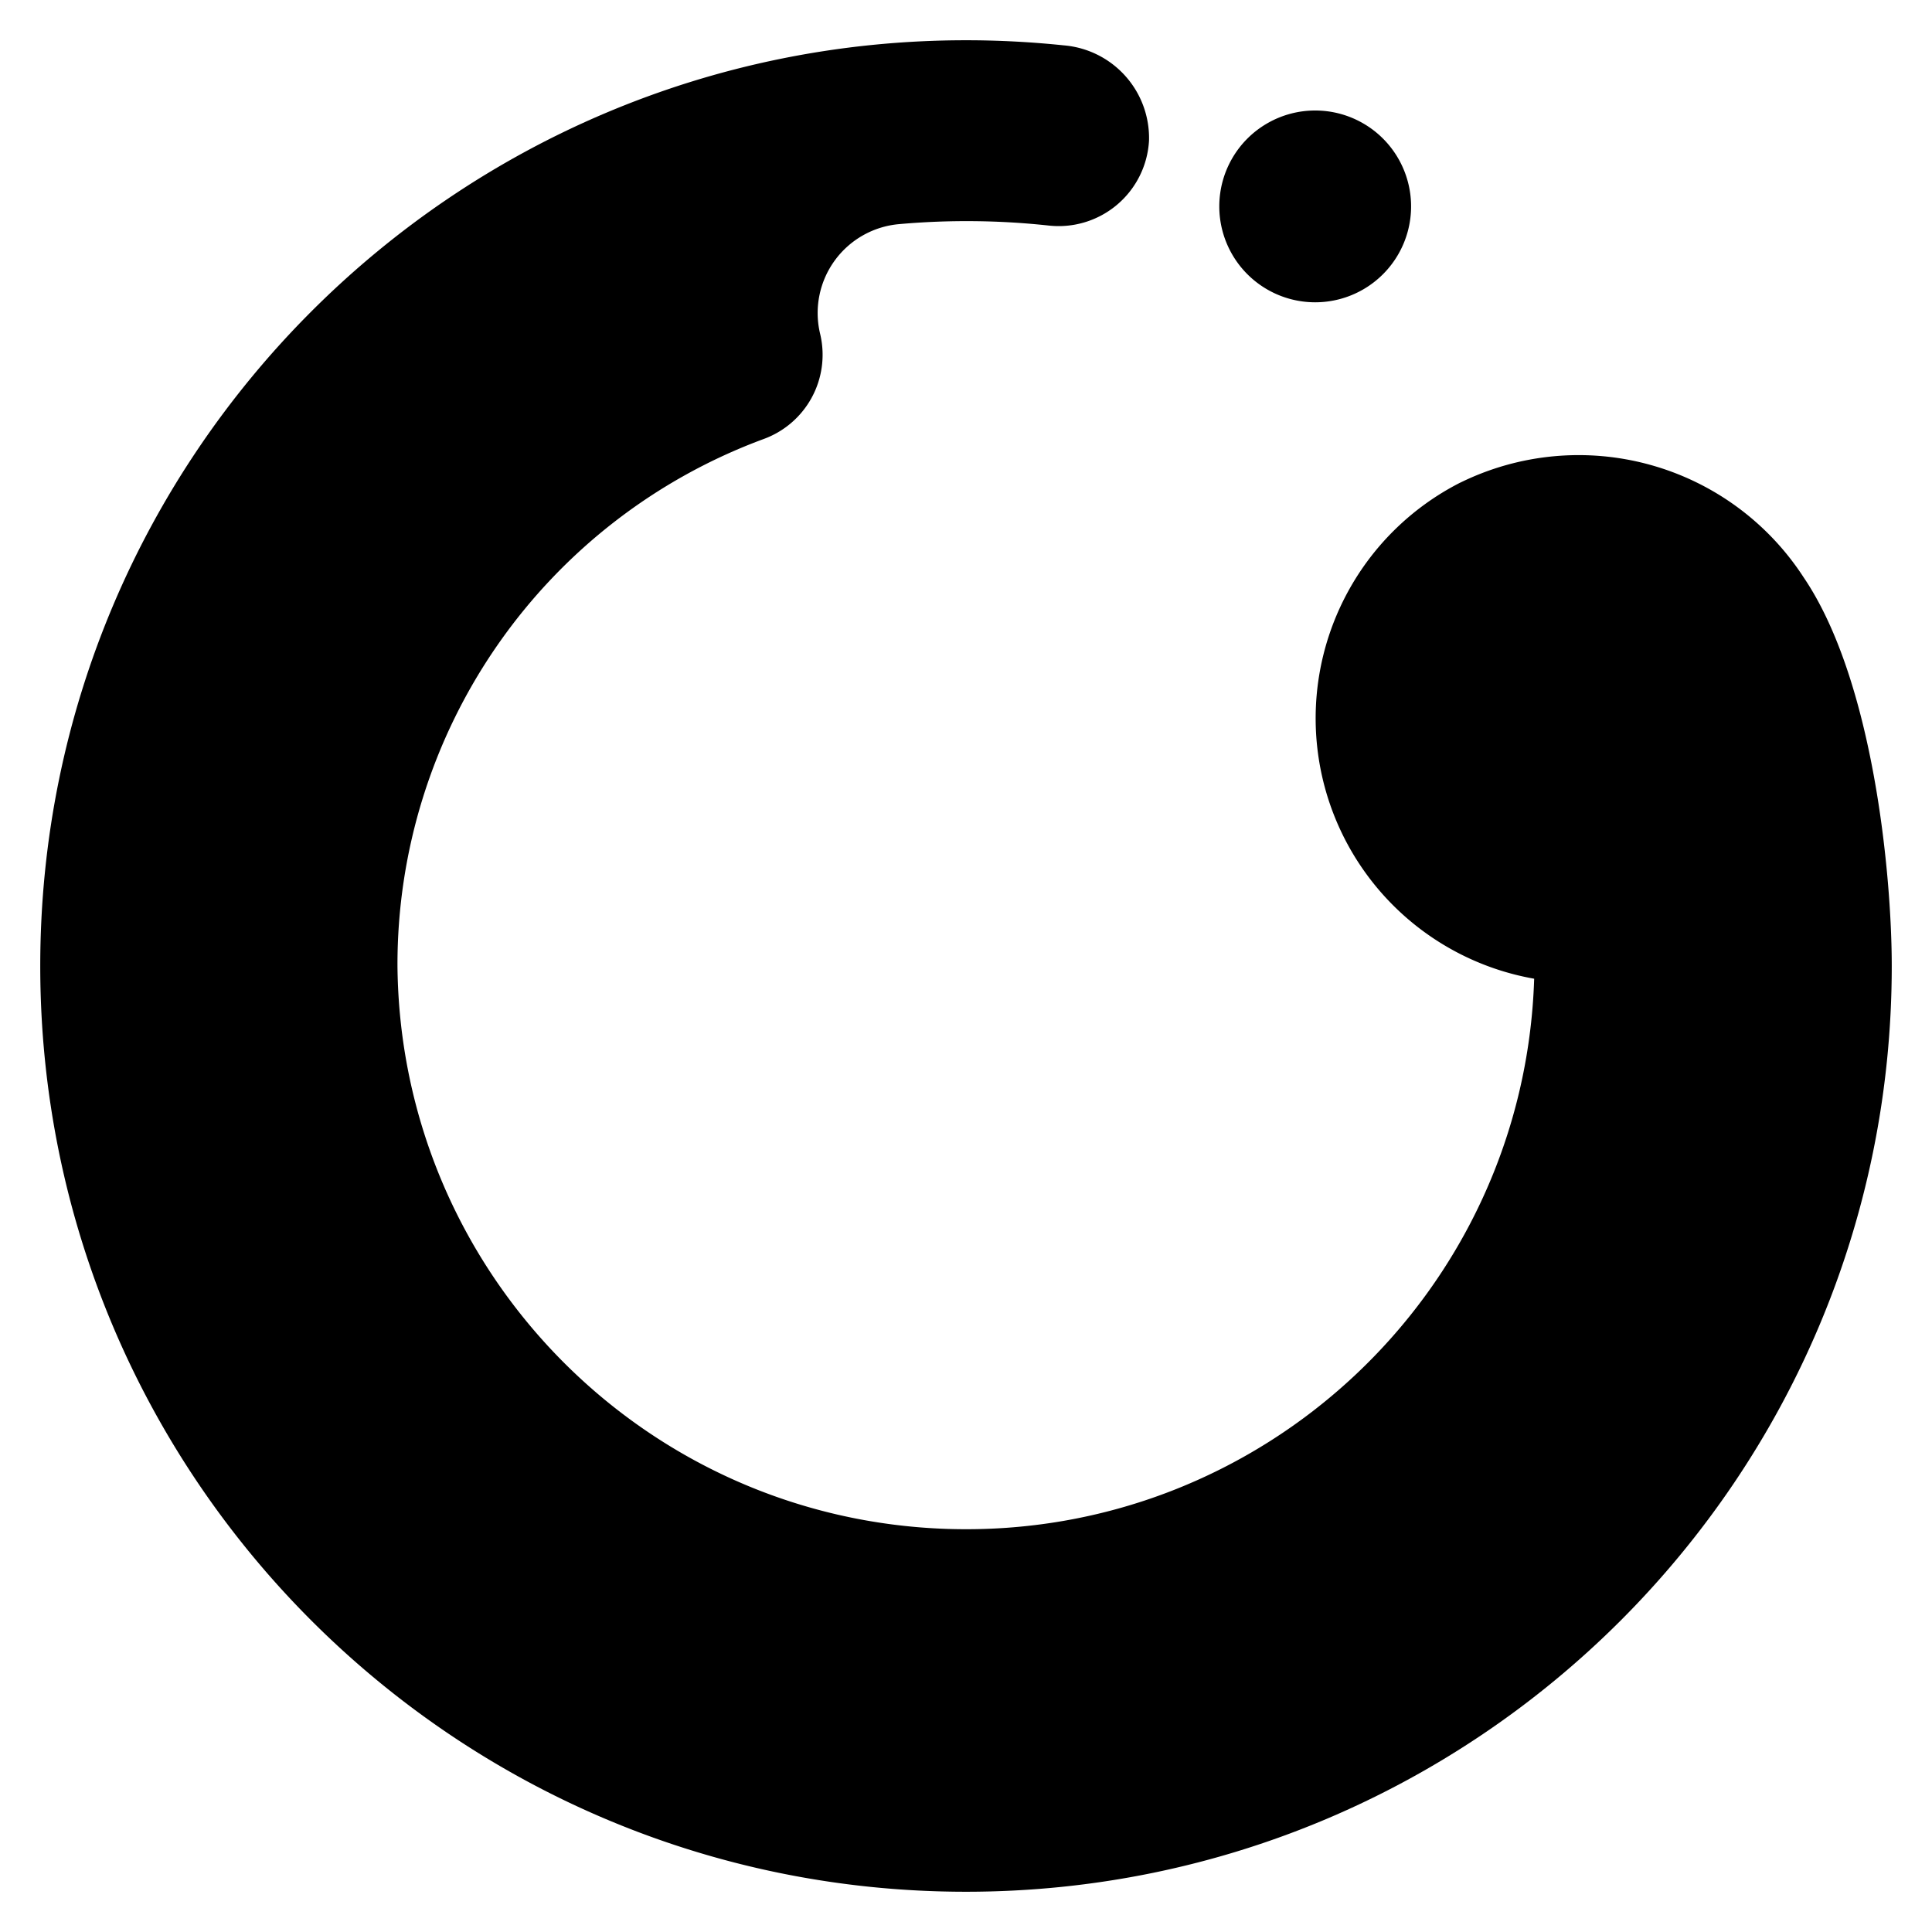 <svg xmlns="http://www.w3.org/2000/svg" width="48" height="48" fill="none"><path fill="#000" d="M36.283 11.99a6.663 6.663 0 0 1 8.527 2.353C46.548 16.903 47 21.75 47 24c0 12.702-10.298 23-23 23S1 36.702 1 24 11.298 1 24 1c.812 0 1.623.043 2.431.127a2.31 2.31 0 0 1 2.116 2.364 2.248 2.248 0 0 1-2.49 2.113 18.929 18.929 0 0 0-3.715-.036 2.217 2.217 0 0 0-1.973 2.697l.016.069a2.228 2.228 0 0 1-1.417 2.575 13.919 13.919 0 0 0-9.093 13.087c.069 7.577 6.104 13.75 13.677 13.99 7.797.246 14.317-5.874 14.564-13.67a6.569 6.569 0 0 1-1.833-12.327Z"/><path fill="#000" d="M35.058 5.128a2.382 2.382 0 1 0-4.765 0 2.382 2.382 0 0 0 4.765 0Z"/></svg>